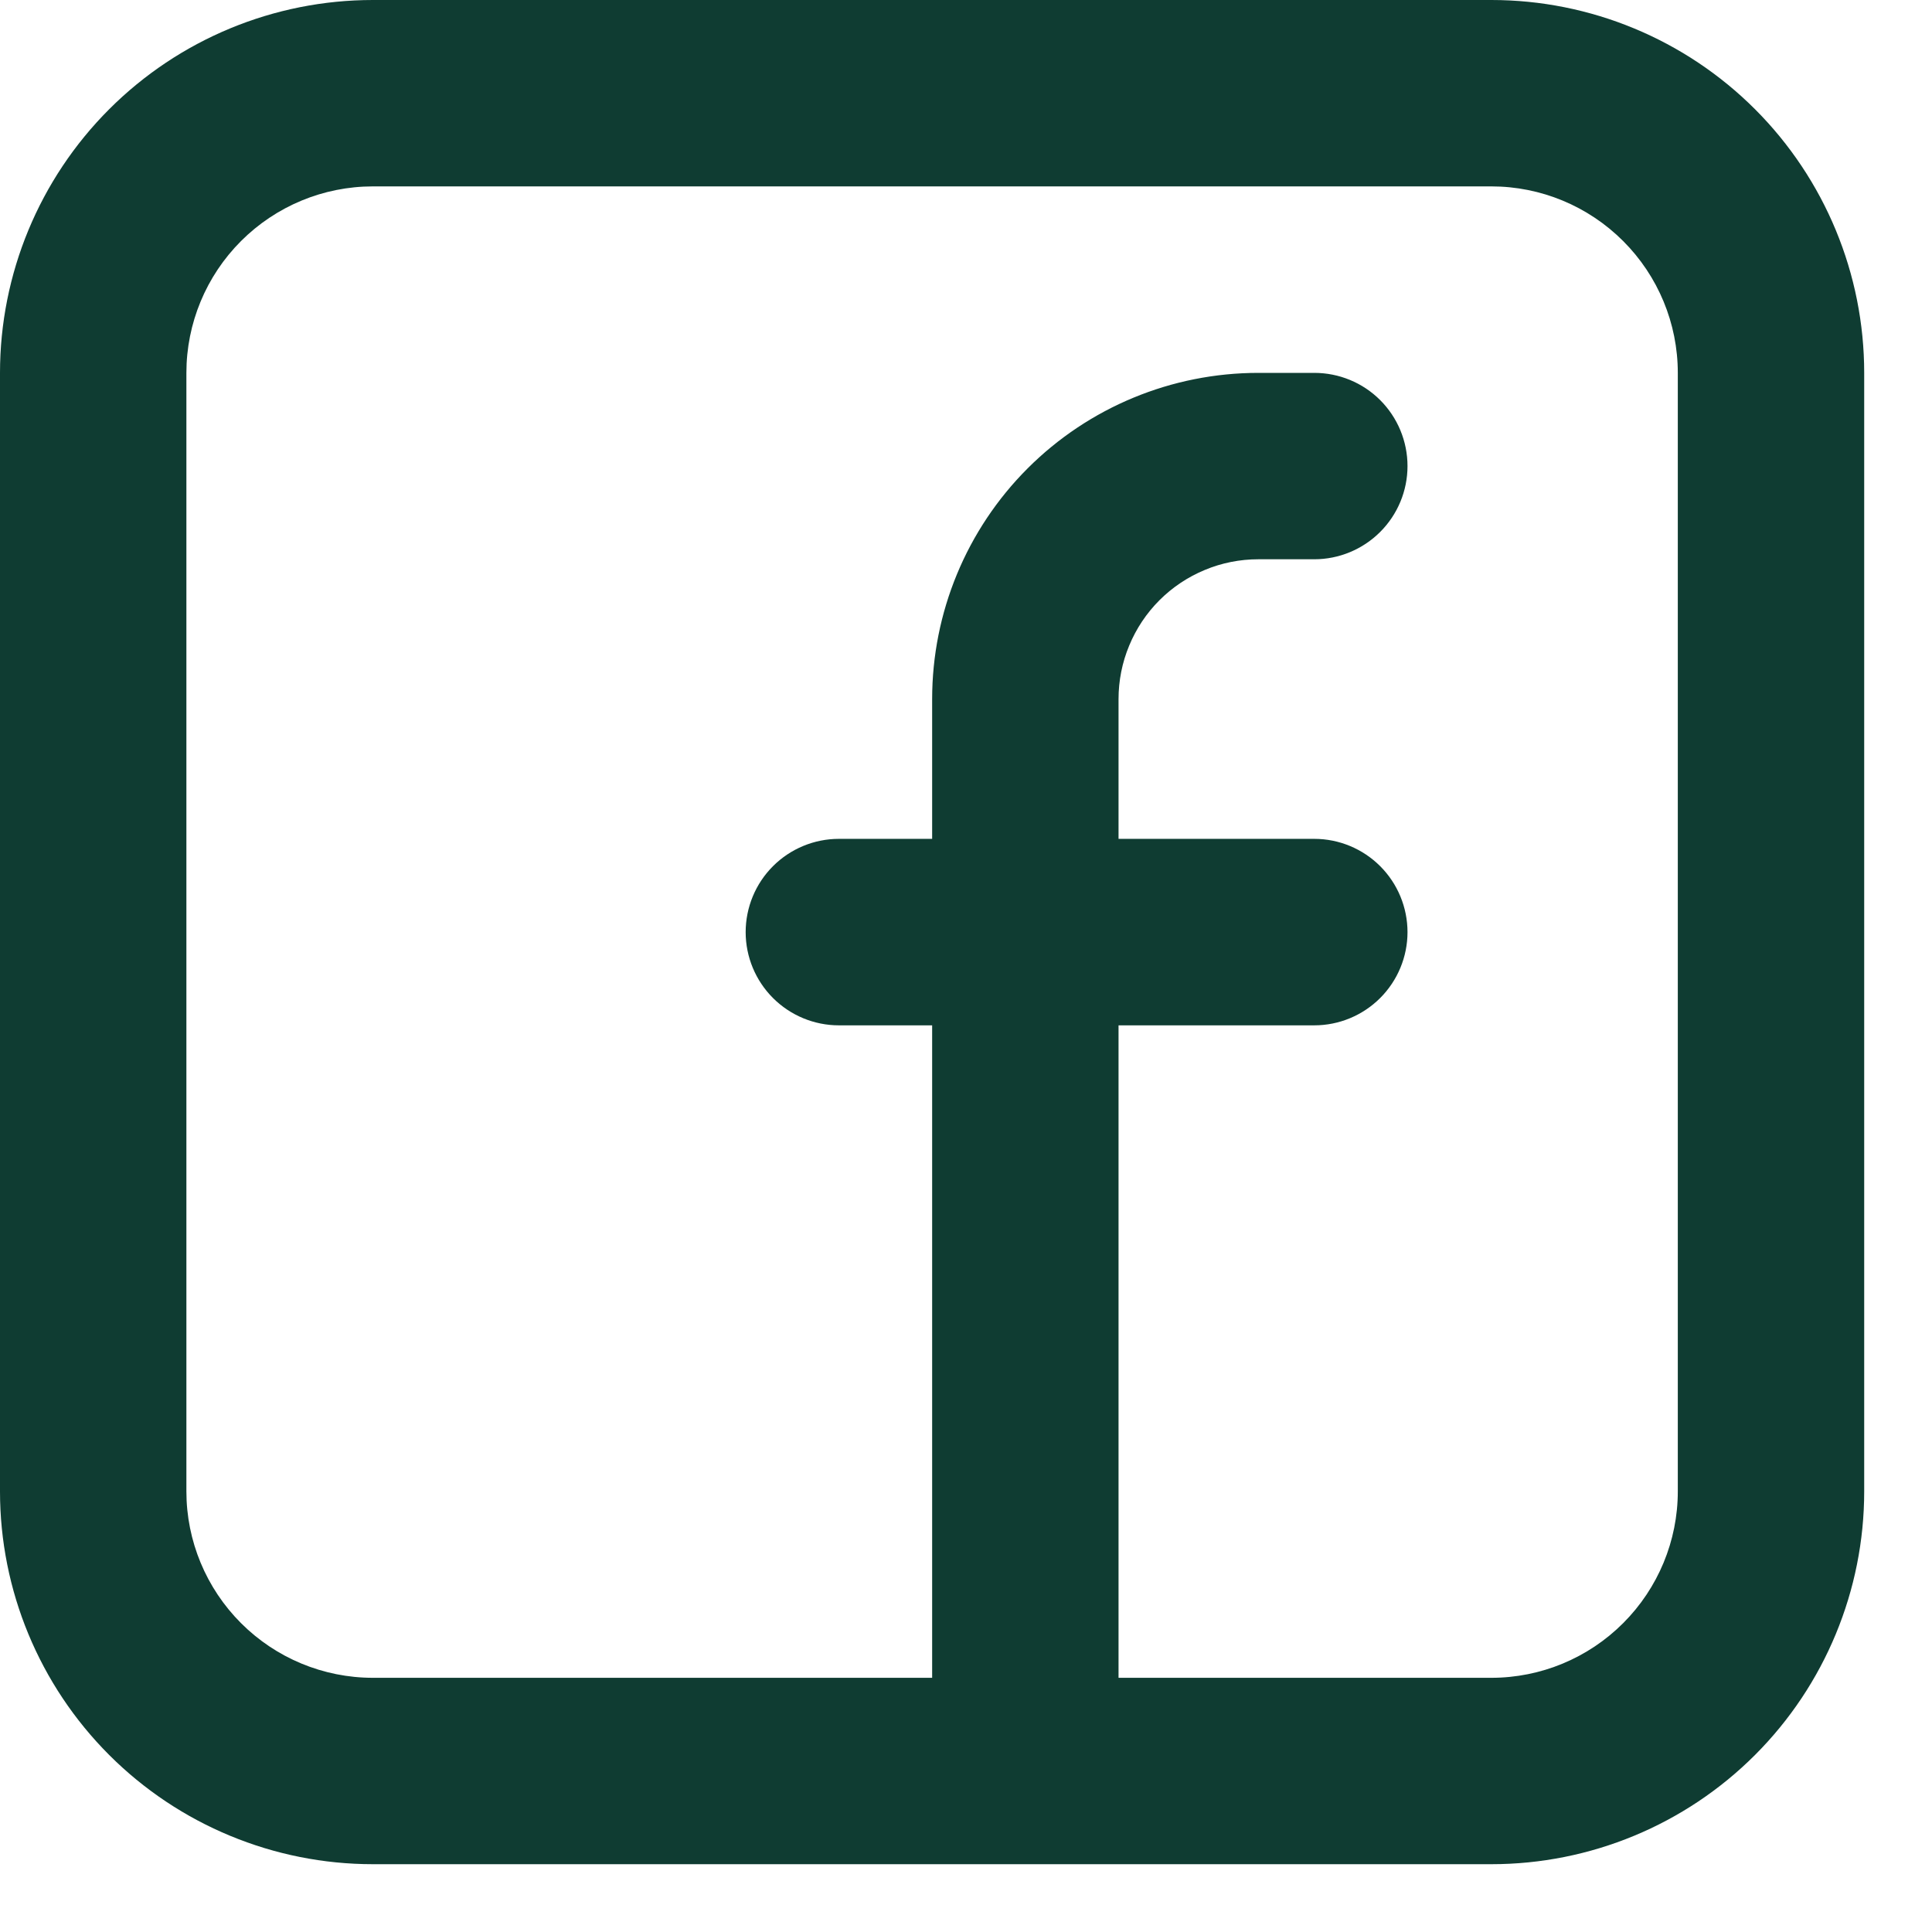 <svg width="21" height="21" viewBox="0 0 21 21" fill="none" xmlns="http://www.w3.org/2000/svg">
<path fillRule="evenodd" clipRule="evenodd" d="M0 4.053C0 2.978 0.427 1.947 1.187 1.187C1.947 0.427 2.978 0 4.053 0H16.211C17.285 0 18.316 0.427 19.076 1.187C19.836 1.947 20.263 2.978 20.263 4.053V16.211C20.263 17.285 19.836 18.316 19.076 19.076C18.316 19.836 17.285 20.263 16.211 20.263H4.053C2.978 20.263 1.947 19.836 1.187 19.076C0.427 18.316 0 17.285 0 16.211V4.053ZM4.053 2.026C3.515 2.026 3 2.24 2.62 2.62C2.24 3 2.026 3.515 2.026 4.053V16.211C2.026 16.748 2.24 17.263 2.62 17.643C3 18.023 3.515 18.237 4.053 18.237H10.132V11.145H9.118C8.85 11.145 8.592 11.038 8.402 10.848C8.212 10.658 8.105 10.4 8.105 10.132C8.105 9.863 8.212 9.605 8.402 9.415C8.592 9.225 8.85 9.118 9.118 9.118H10.132V7.599C10.132 6.658 10.505 5.756 11.17 5.091C11.835 4.426 12.737 4.053 13.678 4.053H14.286C14.554 4.053 14.812 4.159 15.002 4.349C15.192 4.539 15.299 4.797 15.299 5.066C15.299 5.335 15.192 5.592 15.002 5.782C14.812 5.972 14.554 6.079 14.286 6.079H13.678C13.478 6.079 13.28 6.118 13.096 6.195C12.912 6.271 12.744 6.383 12.603 6.524C12.462 6.665 12.35 6.833 12.274 7.017C12.197 7.202 12.158 7.399 12.158 7.599V9.118H14.286C14.554 9.118 14.812 9.225 15.002 9.415C15.192 9.605 15.299 9.863 15.299 10.132C15.299 10.4 15.192 10.658 15.002 10.848C14.812 11.038 14.554 11.145 14.286 11.145H12.158V18.237H16.211C16.748 18.237 17.263 18.023 17.643 17.643C18.023 17.263 18.237 16.748 18.237 16.211V4.053C18.237 3.515 18.023 3 17.643 2.62C17.263 2.24 16.748 2.026 16.211 2.026H4.053Z" fill="#0F3C32"/>
</svg>
